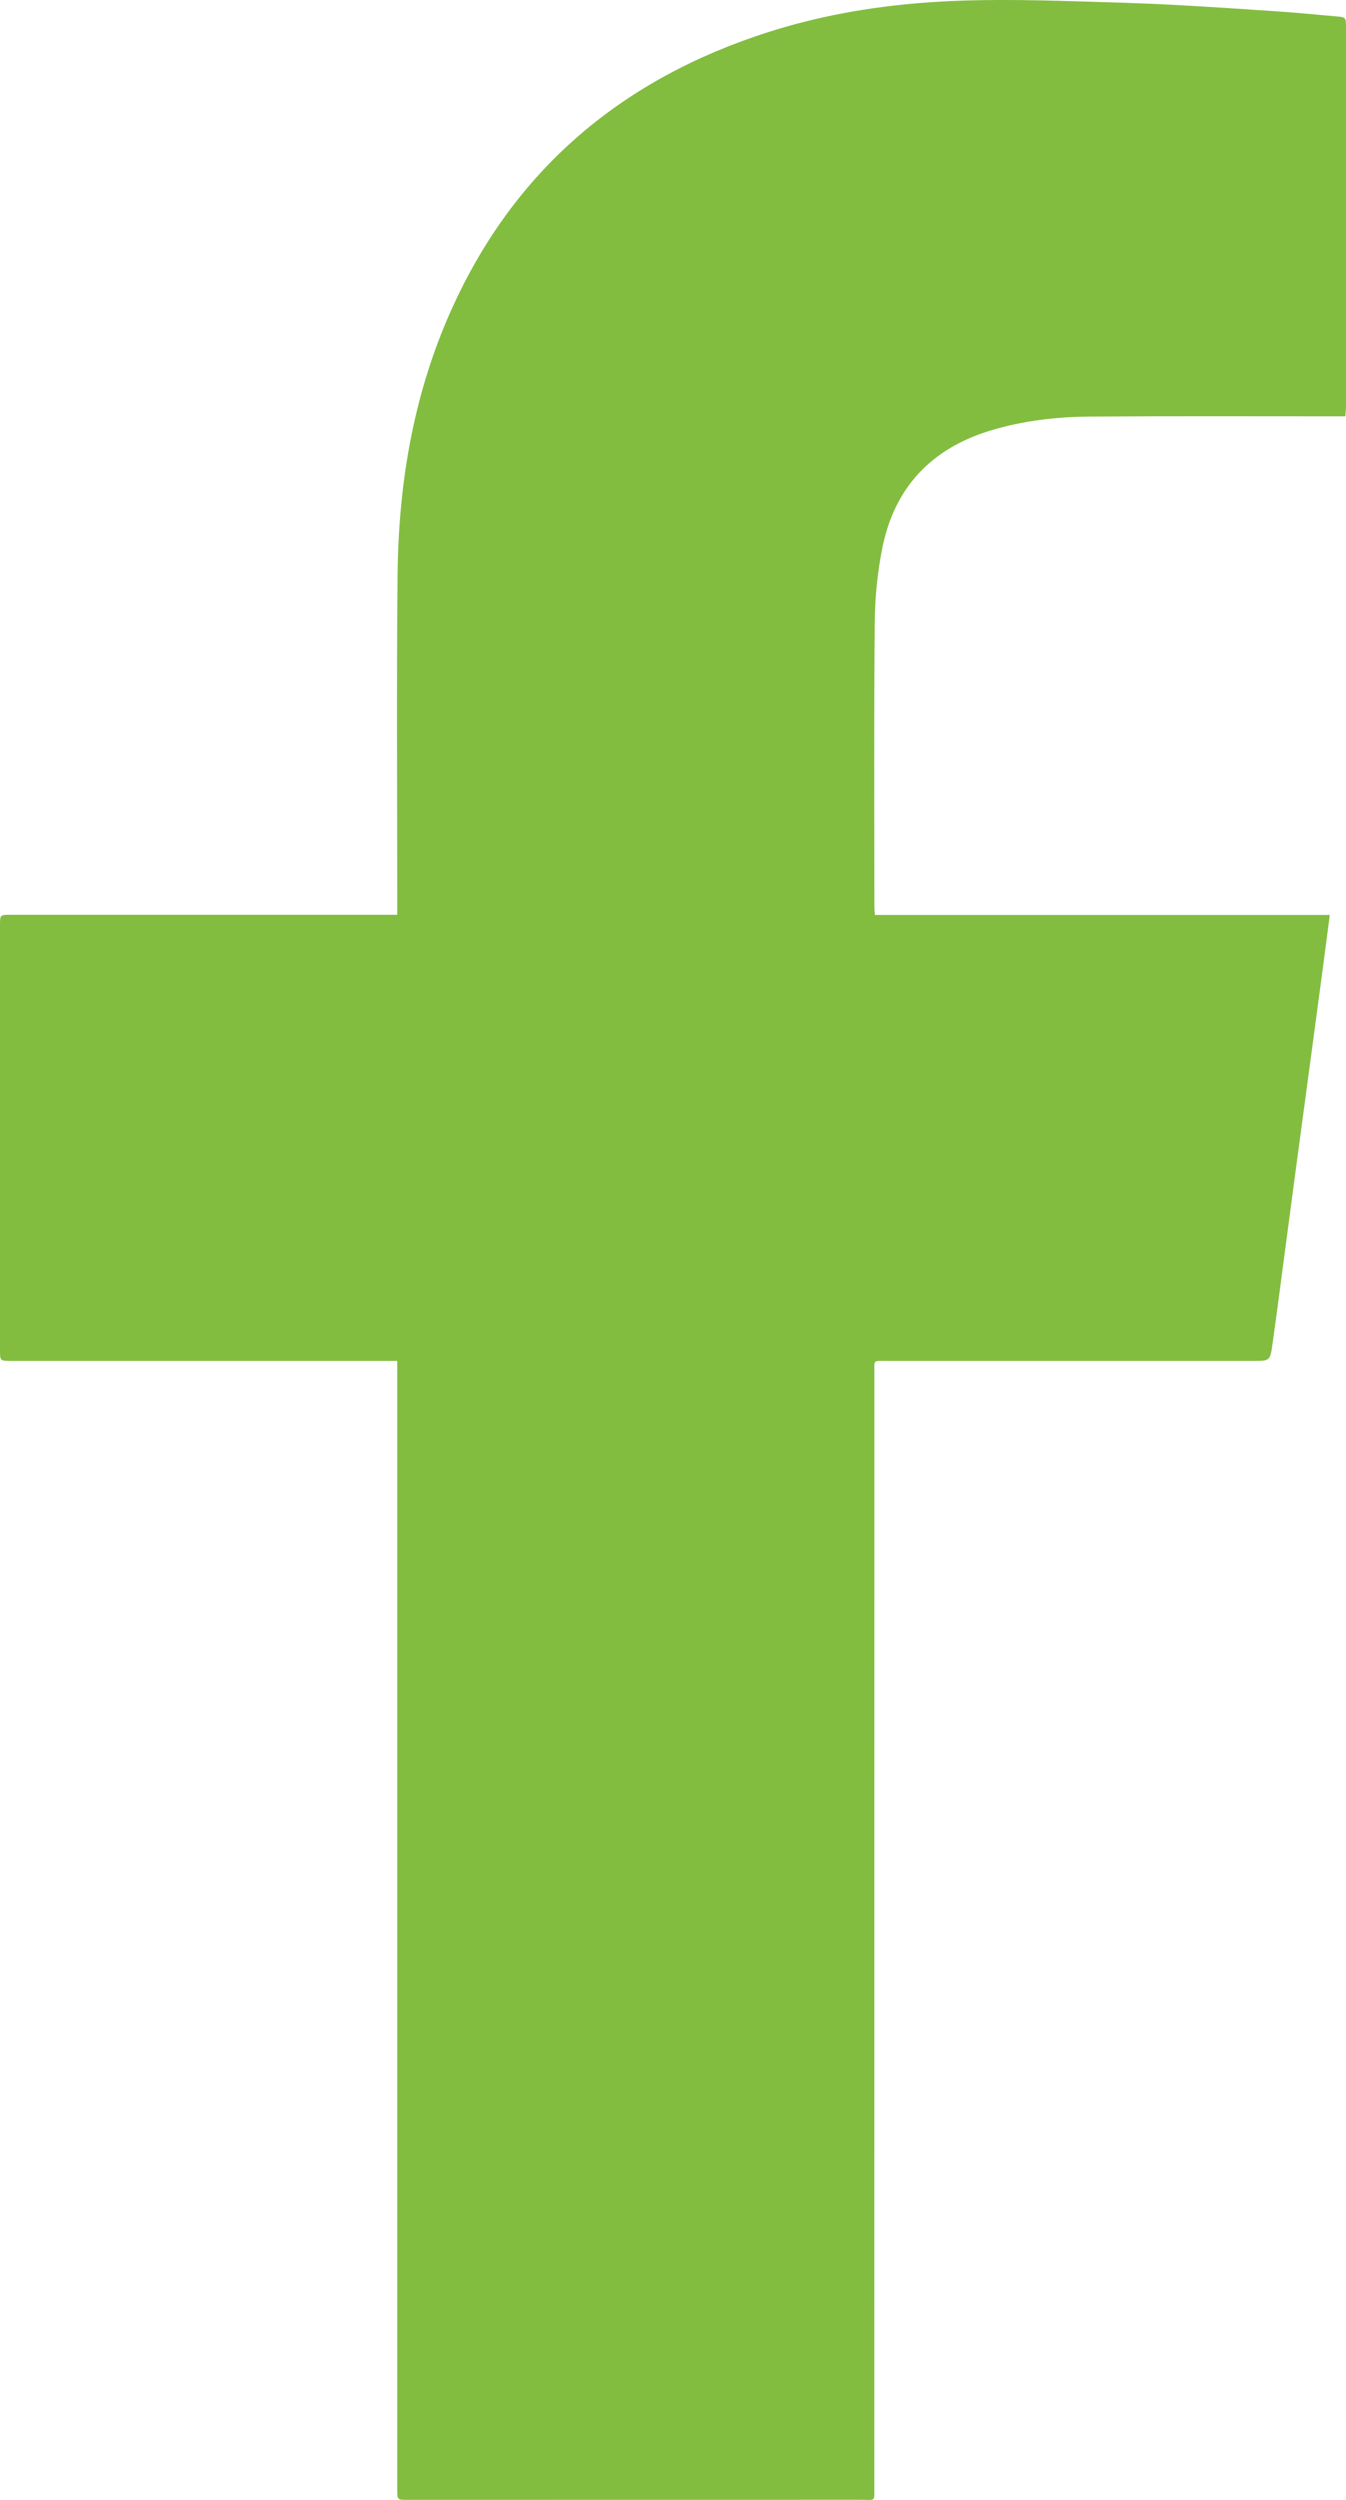 <?xml version="1.0" encoding="UTF-8"?>
<svg xmlns="http://www.w3.org/2000/svg" width="21" height="39" viewBox="0 0 21 39" fill="none">
  <path d="M6.198 21.231C6.121 21.231 6.067 21.231 6.013 21.231C4.068 21.231 2.124 21.231 0.179 21.231C0 21.231 0 21.231 0 21.06C0 18.852 0 16.643 0 14.435C0 14.271 0 14.271 0.172 14.271C2.125 14.271 4.077 14.271 6.03 14.271C6.079 14.271 6.129 14.271 6.198 14.271C6.198 14.209 6.198 14.159 6.198 14.108C6.198 12.395 6.186 10.684 6.203 8.973C6.217 7.495 6.466 6.057 7.103 4.7C8.085 2.605 9.73 1.223 11.983 0.502C12.761 0.253 13.562 0.11 14.379 0.045C15.2 -0.02 16.022 -0.003 16.844 0.022C17.307 0.036 17.77 0.048 18.233 0.072C18.82 0.102 19.406 0.142 19.992 0.182C20.272 0.201 20.55 0.23 20.829 0.254C21 0.268 21 0.267 21 0.435C21 2.399 21 4.362 21 6.327C21 6.378 20.994 6.43 20.99 6.495C20.932 6.495 20.882 6.495 20.833 6.495C19.555 6.495 18.276 6.49 16.998 6.499C16.48 6.503 15.967 6.563 15.468 6.712C14.523 6.995 13.957 7.612 13.768 8.539C13.692 8.916 13.652 9.306 13.648 9.69C13.634 11.175 13.642 12.661 13.642 14.148C13.642 14.185 13.646 14.222 13.65 14.274C16.017 14.274 18.375 14.274 20.747 14.274C20.713 14.537 20.681 14.781 20.649 15.026C20.583 15.522 20.516 16.016 20.45 16.511C20.382 17.014 20.315 17.516 20.247 18.019C20.182 18.51 20.117 19.002 20.051 19.492C19.985 19.991 19.921 20.491 19.85 20.989C19.815 21.232 19.807 21.231 19.548 21.231C17.638 21.231 15.729 21.231 13.819 21.231C13.62 21.231 13.642 21.216 13.642 21.399C13.642 27.2 13.642 33.002 13.641 38.803C13.641 39.035 13.662 38.998 13.434 38.998C11.076 38.999 8.719 38.999 6.361 38.999C6.198 38.999 6.198 38.999 6.198 38.84C6.198 33.032 6.198 27.223 6.198 21.414C6.198 21.358 6.198 21.303 6.198 21.231Z" fill="#82BD40"></path>
</svg>
